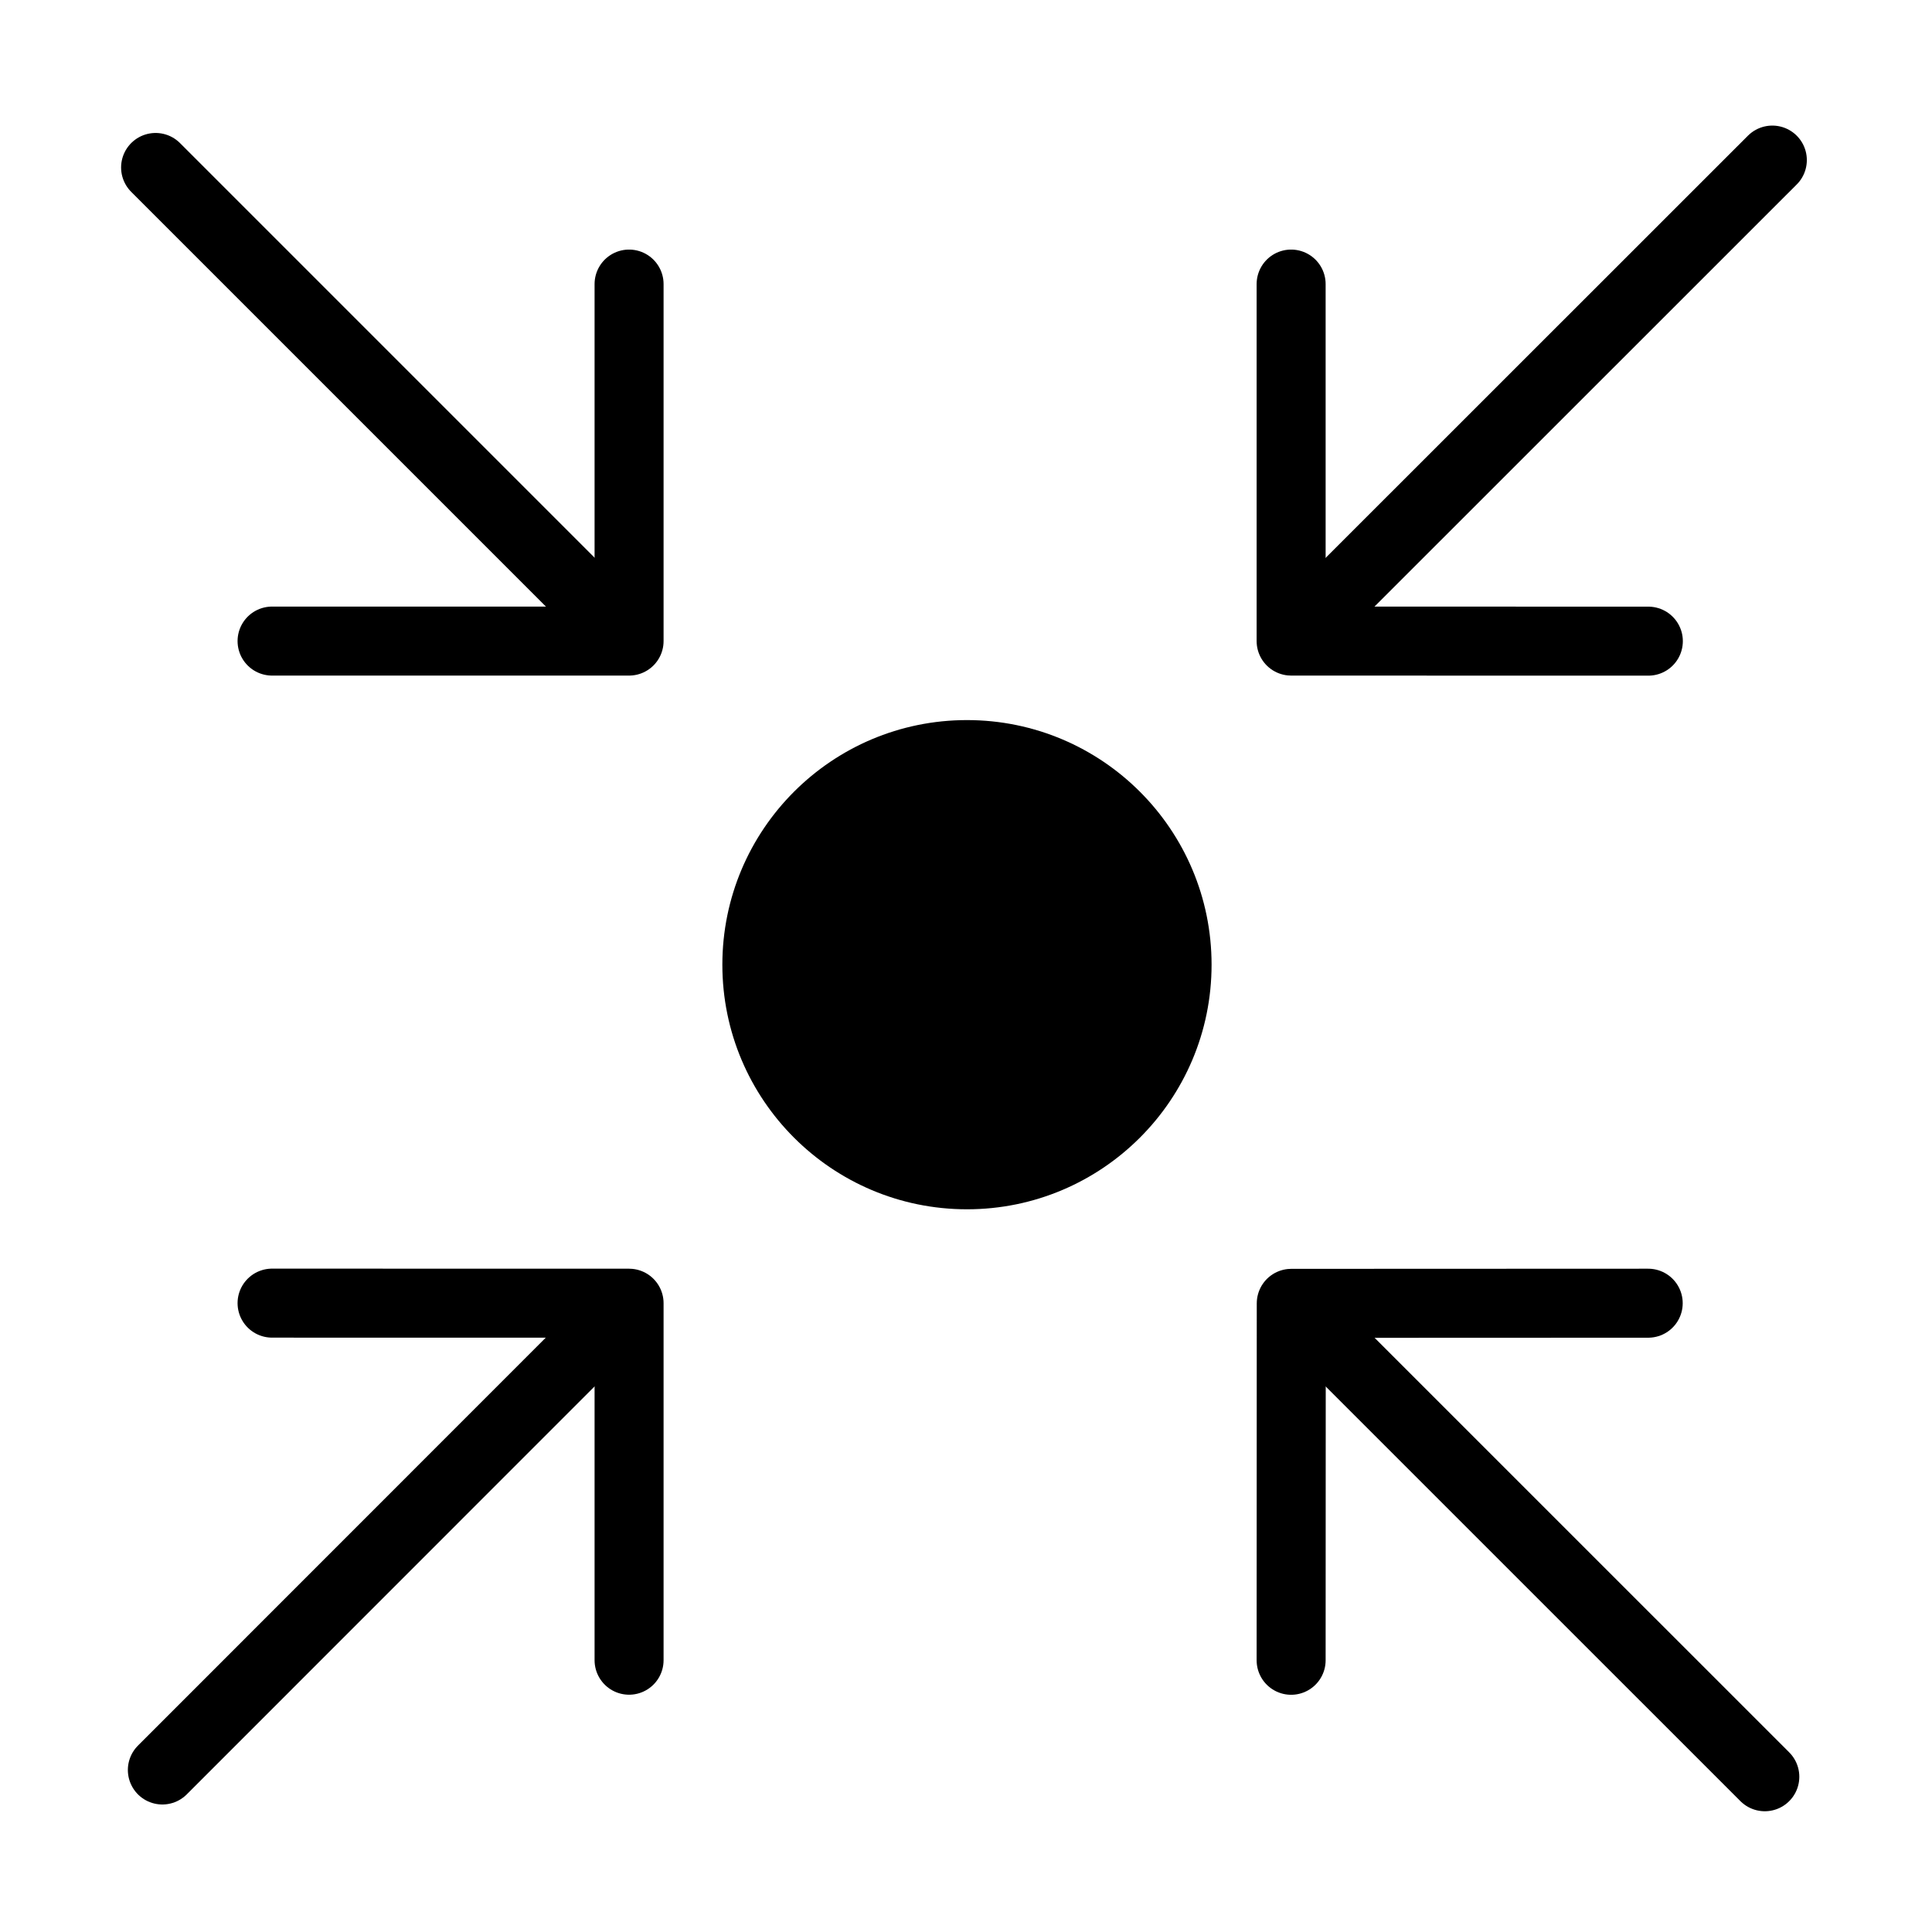 <?xml version="1.0" encoding="utf-8"?>
<!-- Generator: Adobe Illustrator 16.0.4, SVG Export Plug-In . SVG Version: 6.00 Build 0)  -->
<!DOCTYPE svg PUBLIC "-//W3C//DTD SVG 1.1//EN" "http://www.w3.org/Graphics/SVG/1.1/DTD/svg11.dtd">
<svg version="1.1" id="Ebene_1" xmlns="http://www.w3.org/2000/svg" xmlns:xlink="http://www.w3.org/1999/xlink" x="0px" y="0px"
	 width="28px" height="28px" viewBox="0 0 28 28" enable-background="new 0 0 28 28" xml:space="preserve">
<circle cx="14.014" cy="13.981" r="3.545"/>
<g>
	
		<line fill="none" stroke="#000000" stroke-linecap="round" stroke-linejoin="round" stroke-miterlimit="10" x1="8.931" y1="9.103" x2="2.255" y2="2.427"/>
	<polyline fill="none" stroke="#000000" stroke-linecap="round" stroke-linejoin="round" stroke-miterlimit="10" points="
		9.117,4.117 9.117,9.291 3.943,9.291 	"/>
</g>
<g>
	
		<line fill="none" stroke="#000000" stroke-linecap="round" stroke-linejoin="round" stroke-miterlimit="10" x1="25.577" y1="25.75" x2="18.764" y2="18.938"/>
	<polyline fill="none" stroke="#000000" stroke-linecap="round" stroke-linejoin="round" stroke-miterlimit="10" points="
		18.712,24.062 18.714,18.889 23.887,18.887 	"/>
</g>
<g>
	
		<line fill="none" stroke="#000000" stroke-linecap="round" stroke-linejoin="round" stroke-miterlimit="10" x1="18.908" y1="9.096" x2="25.686" y2="2.32"/>
	<polyline fill="none" stroke="#000000" stroke-linecap="round" stroke-linejoin="round" stroke-miterlimit="10" points="
		23.889,9.292 18.712,9.291 18.712,4.117 	"/>
</g>
<g>
	
		<line fill="none" stroke="#000000" stroke-linecap="round" stroke-linejoin="round" stroke-miterlimit="10" x1="2.353" y1="25.652" x2="8.648" y2="19.355"/>
	<polyline fill="none" stroke="#000000" stroke-linecap="round" stroke-linejoin="round" stroke-miterlimit="10" points="
		3.943,18.886 9.117,18.887 9.117,24.061 	"/>
</g>
</svg>
